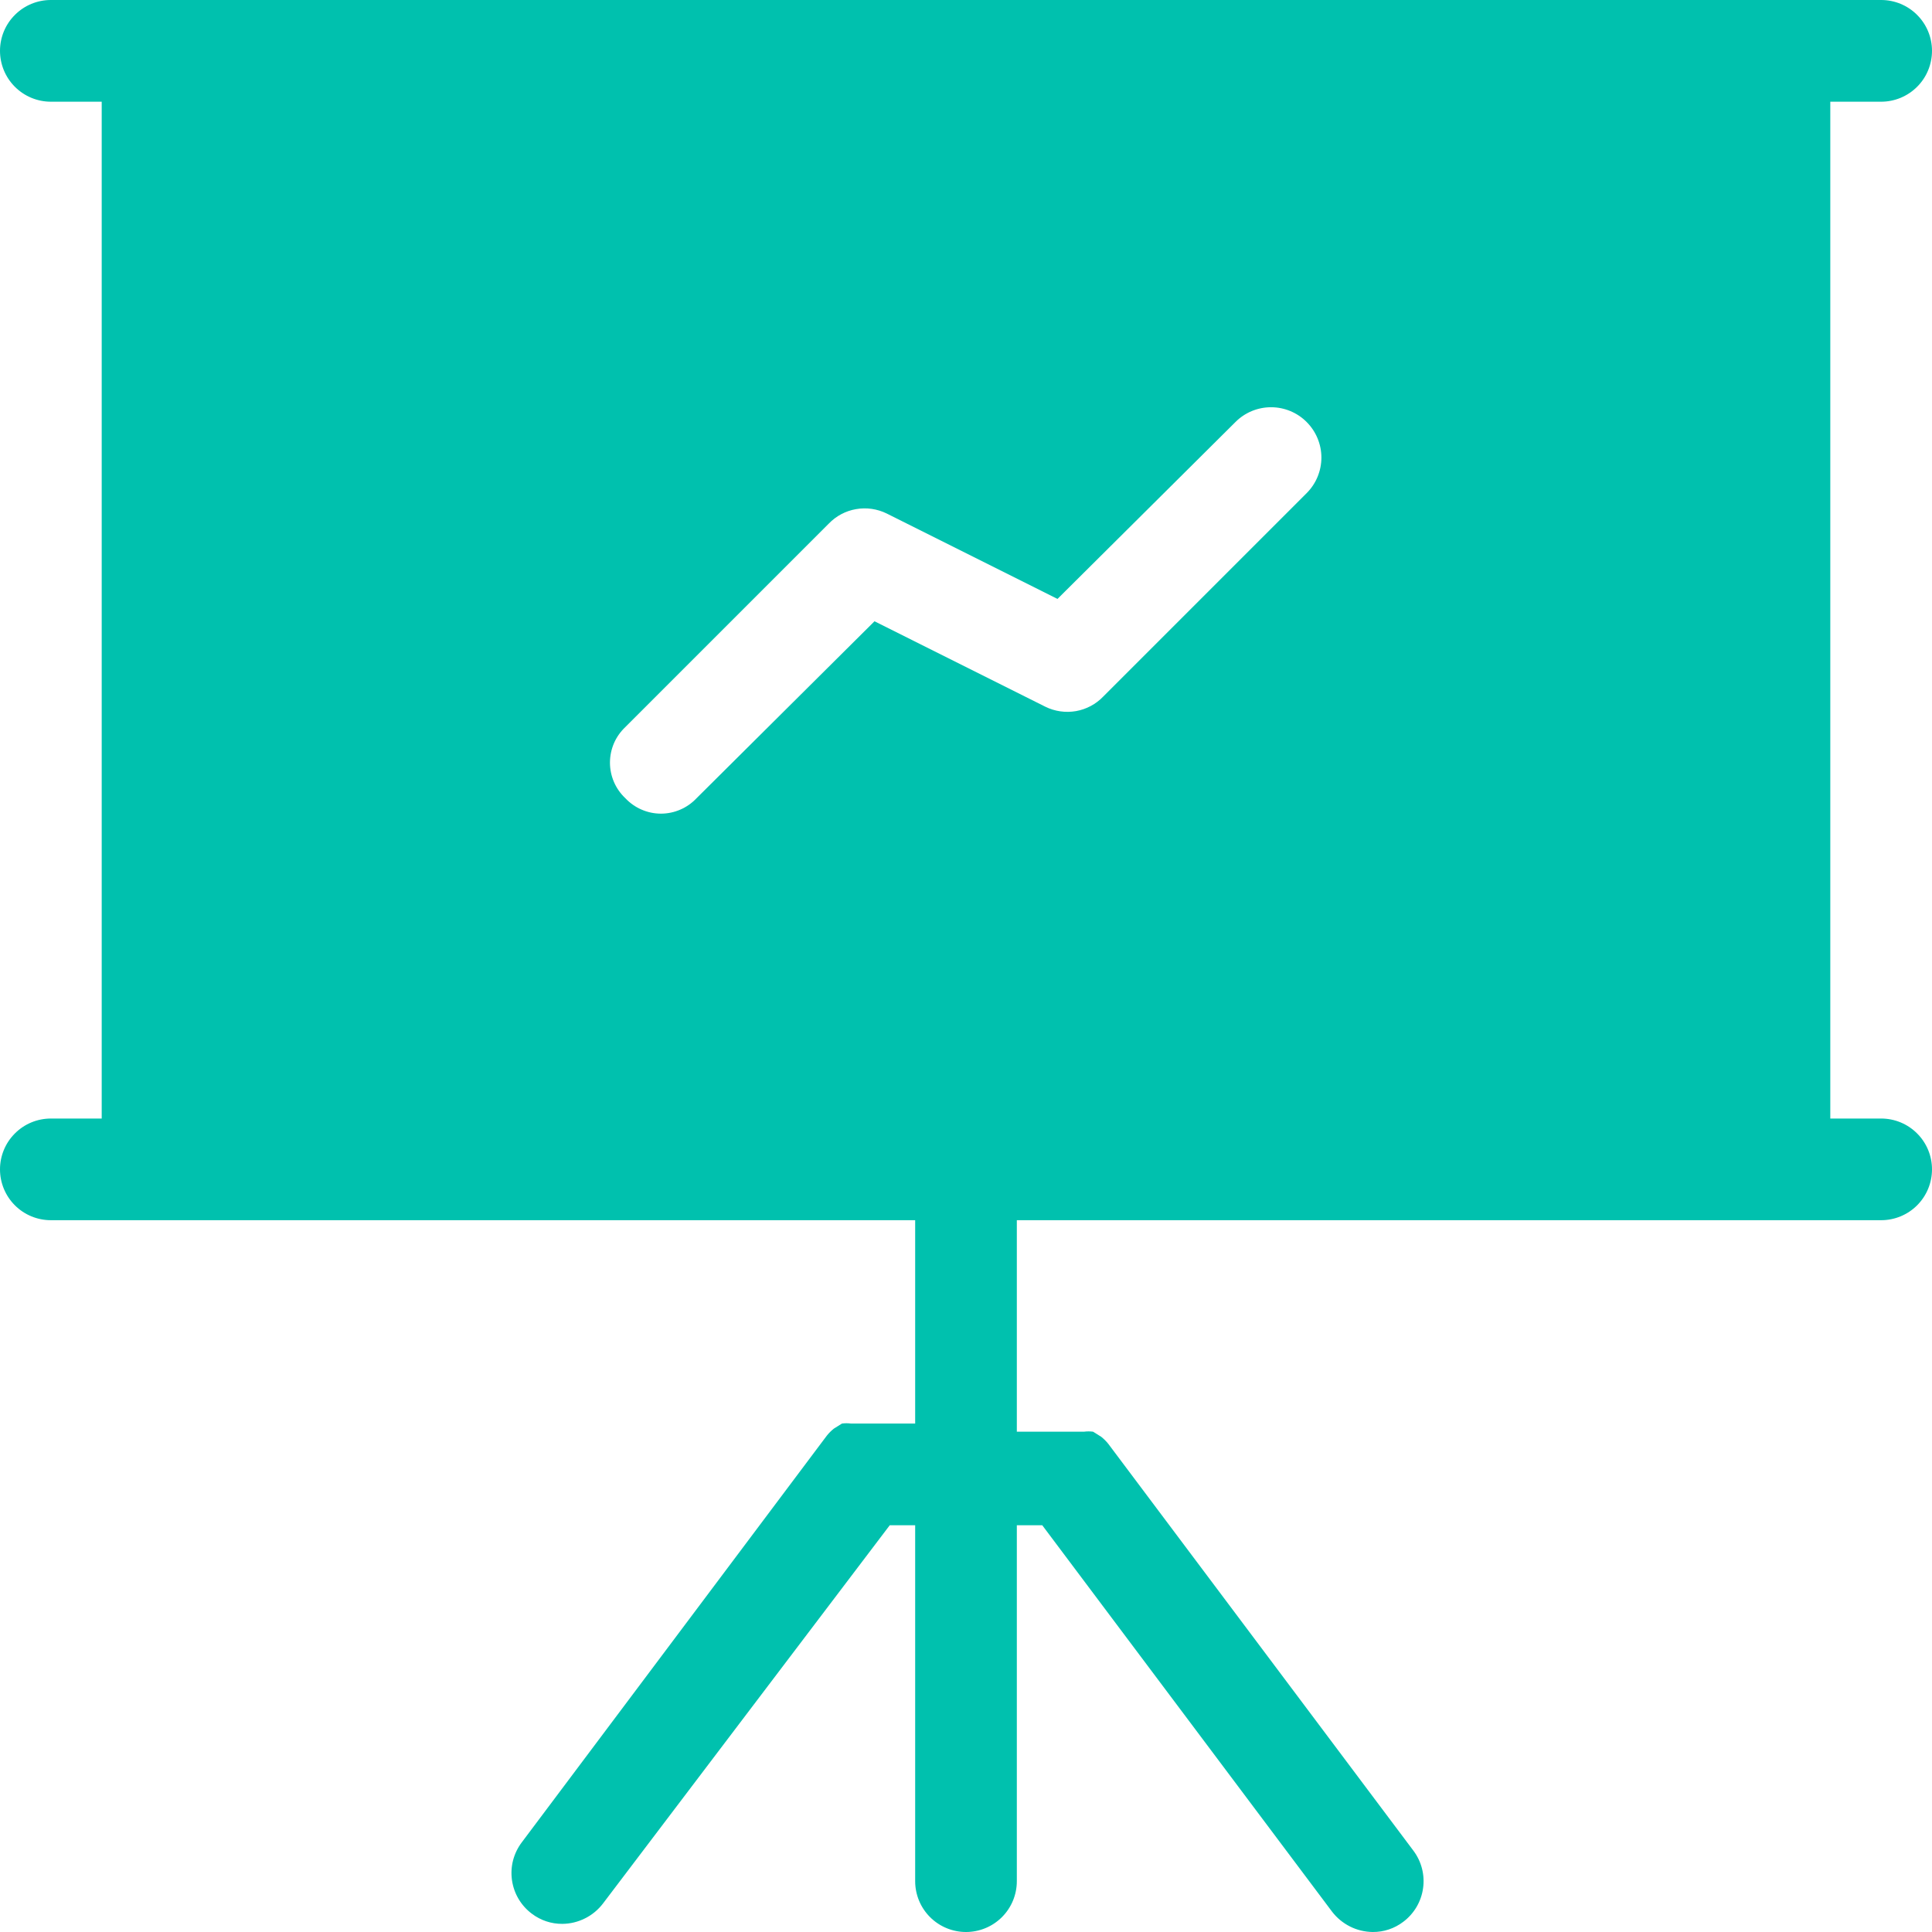 <svg width="42" height="42" viewBox="0 0 42 42" fill="none" xmlns="http://www.w3.org/2000/svg">
<path d="M40.895 24.316H39.789V2.211H40.895C41.188 2.211 41.469 2.094 41.676 1.887C41.884 1.68 42 1.398 42 1.105C42 0.812 41.884 0.531 41.676 0.324C41.469 0.116 41.188 0 40.895 0H1.105C0.812 0 0.531 0.116 0.324 0.324C0.116 0.531 0 0.812 0 1.105C0 1.398 0.116 1.68 0.324 1.887C0.531 2.094 0.812 2.211 1.105 2.211H2.211V24.316H1.105C0.812 24.316 0.531 24.432 0.324 24.64C0.116 24.847 0 25.128 0 25.421C0 25.714 0.116 25.995 0.324 26.203C0.531 26.41 0.812 26.526 1.105 26.526H19.895V30.947H18.701H18.502C18.436 30.938 18.369 30.938 18.303 30.947L18.126 31.058C18.069 31.104 18.017 31.156 17.972 31.213V31.213L11.34 40.055C11.253 40.171 11.19 40.303 11.153 40.444C11.117 40.584 11.11 40.73 11.13 40.874C11.151 41.018 11.199 41.156 11.273 41.281C11.347 41.406 11.445 41.515 11.561 41.602C11.752 41.747 11.985 41.825 12.224 41.823C12.396 41.822 12.564 41.781 12.717 41.704C12.871 41.628 13.004 41.517 13.108 41.381L19.342 33.158H19.895V40.895C19.895 41.188 20.011 41.469 20.218 41.676C20.426 41.884 20.707 42 21 42C21.293 42 21.574 41.884 21.782 41.676C21.989 41.469 22.105 41.188 22.105 40.895V33.158H22.658L28.958 41.558C29.062 41.694 29.196 41.804 29.349 41.881C29.502 41.958 29.671 41.998 29.842 42C30.081 42.002 30.315 41.924 30.505 41.779C30.74 41.603 30.895 41.341 30.936 41.051C30.978 40.761 30.902 40.466 30.726 40.232L24.095 31.39C24.049 31.332 23.997 31.281 23.94 31.235L23.763 31.124C23.697 31.115 23.63 31.115 23.564 31.124H23.343H22.105V26.526H40.895C41.188 26.526 41.469 26.41 41.676 26.203C41.884 25.995 42 25.714 42 25.421C42 25.128 41.884 24.847 41.676 24.64C41.469 24.432 41.188 24.316 40.895 24.316ZM28.405 10.721L23.984 15.142C23.825 15.308 23.617 15.419 23.39 15.459C23.164 15.498 22.93 15.465 22.724 15.363L19.011 13.506L15.142 17.353C15.043 17.458 14.923 17.543 14.79 17.6C14.657 17.658 14.513 17.688 14.368 17.688C14.223 17.688 14.08 17.658 13.947 17.6C13.814 17.543 13.694 17.458 13.595 17.353C13.489 17.253 13.405 17.134 13.347 17C13.29 16.867 13.26 16.724 13.26 16.579C13.26 16.434 13.29 16.291 13.347 16.157C13.405 16.024 13.489 15.905 13.595 15.805L18.016 11.384C18.175 11.218 18.383 11.107 18.61 11.068C18.836 11.028 19.07 11.062 19.276 11.163L22.989 13.02L26.858 9.174C27.063 8.968 27.341 8.853 27.632 8.853C27.922 8.853 28.2 8.968 28.405 9.174C28.61 9.379 28.726 9.657 28.726 9.947C28.726 10.238 28.61 10.516 28.405 10.721V10.721Z" fill="#00C1AE"/>
</svg>
